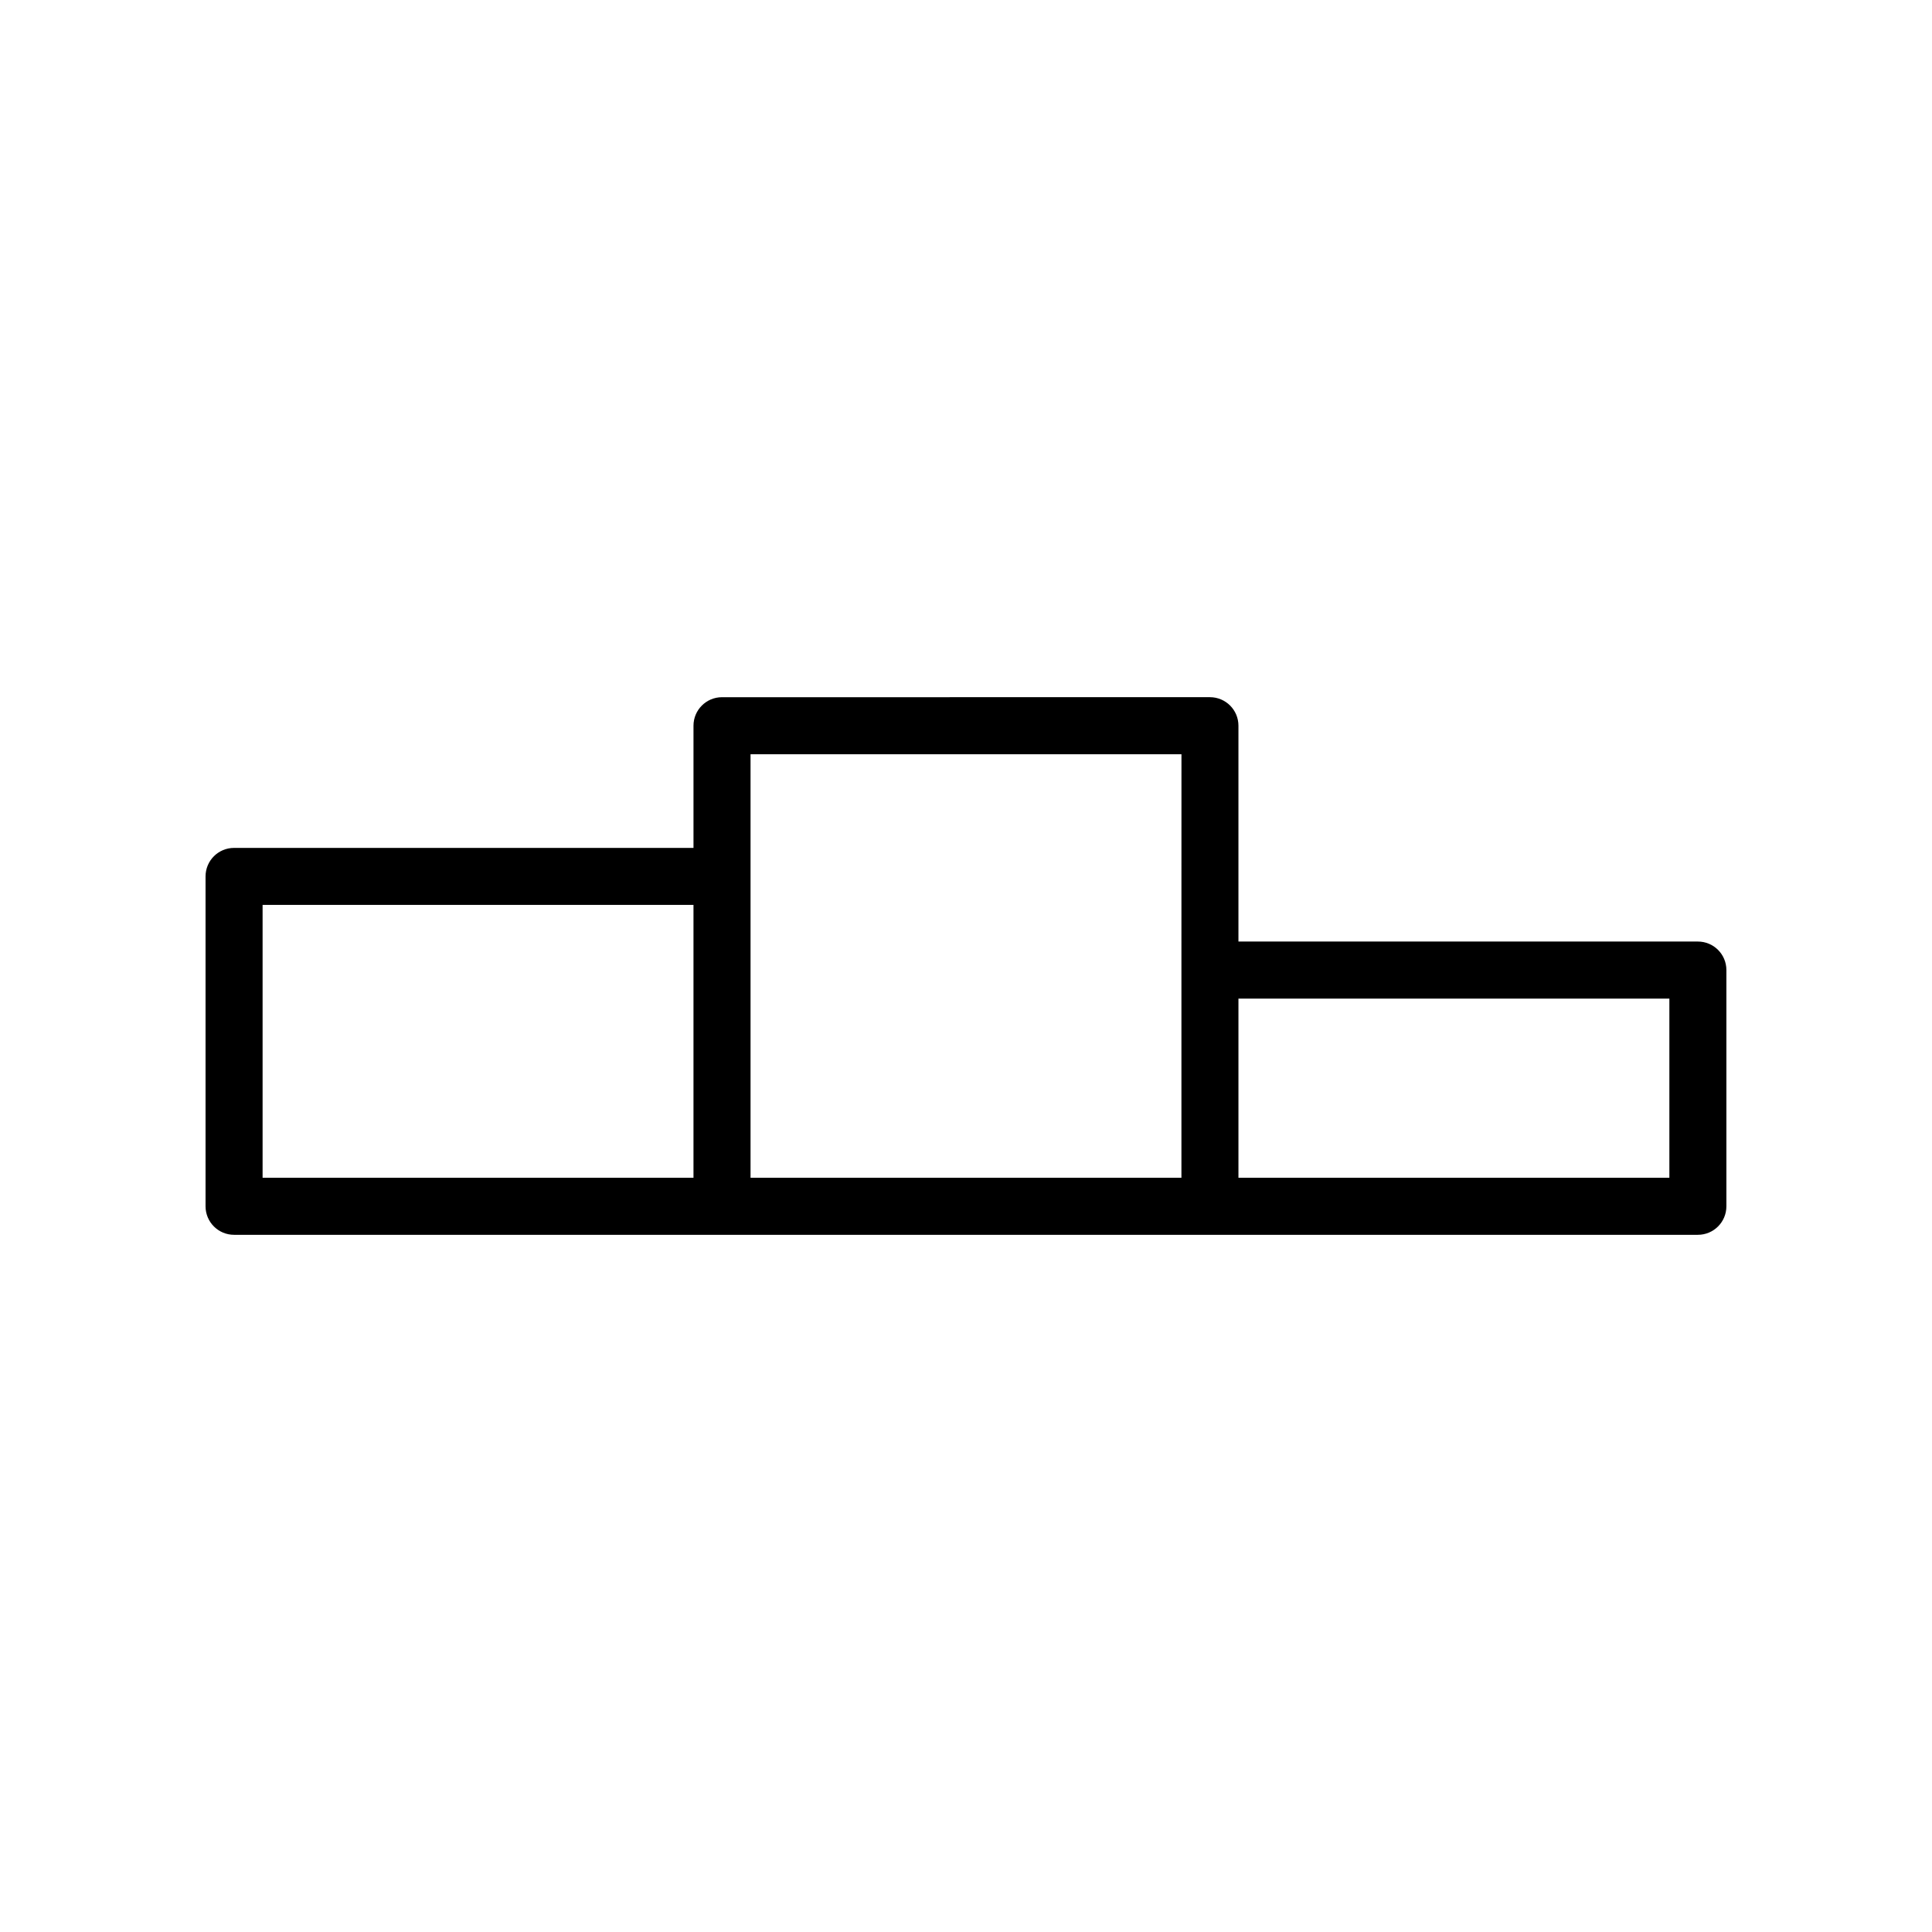 <?xml version="1.0" encoding="UTF-8"?>
<!-- Uploaded to: ICON Repo, www.svgrepo.com, Generator: ICON Repo Mixer Tools -->
<svg fill="#000000" width="800px" height="800px" version="1.1" viewBox="144 144 512 512" xmlns="http://www.w3.org/2000/svg">
 <path d="m593.96 393.52h-121.76v-57.199c0-4.172-3.375-7.559-7.559-7.559l-129.3 0.004c-4.176 0-7.559 3.387-7.559 7.559v32.379h-121.75c-4.176 0-7.559 3.375-7.559 7.559v87.414c0 4.18 3.379 7.559 7.559 7.559h387.92c4.176 0 7.559-3.375 7.559-7.559v-62.598c0-4.184-3.379-7.559-7.555-7.559zm-266.18 62.598h-114.19v-72.305h114.19zm129.31-55.039v55.035h-114.19v-112.23h114.2zm129.31 55.039h-114.2v-47.48h114.2z"/>
</svg>
